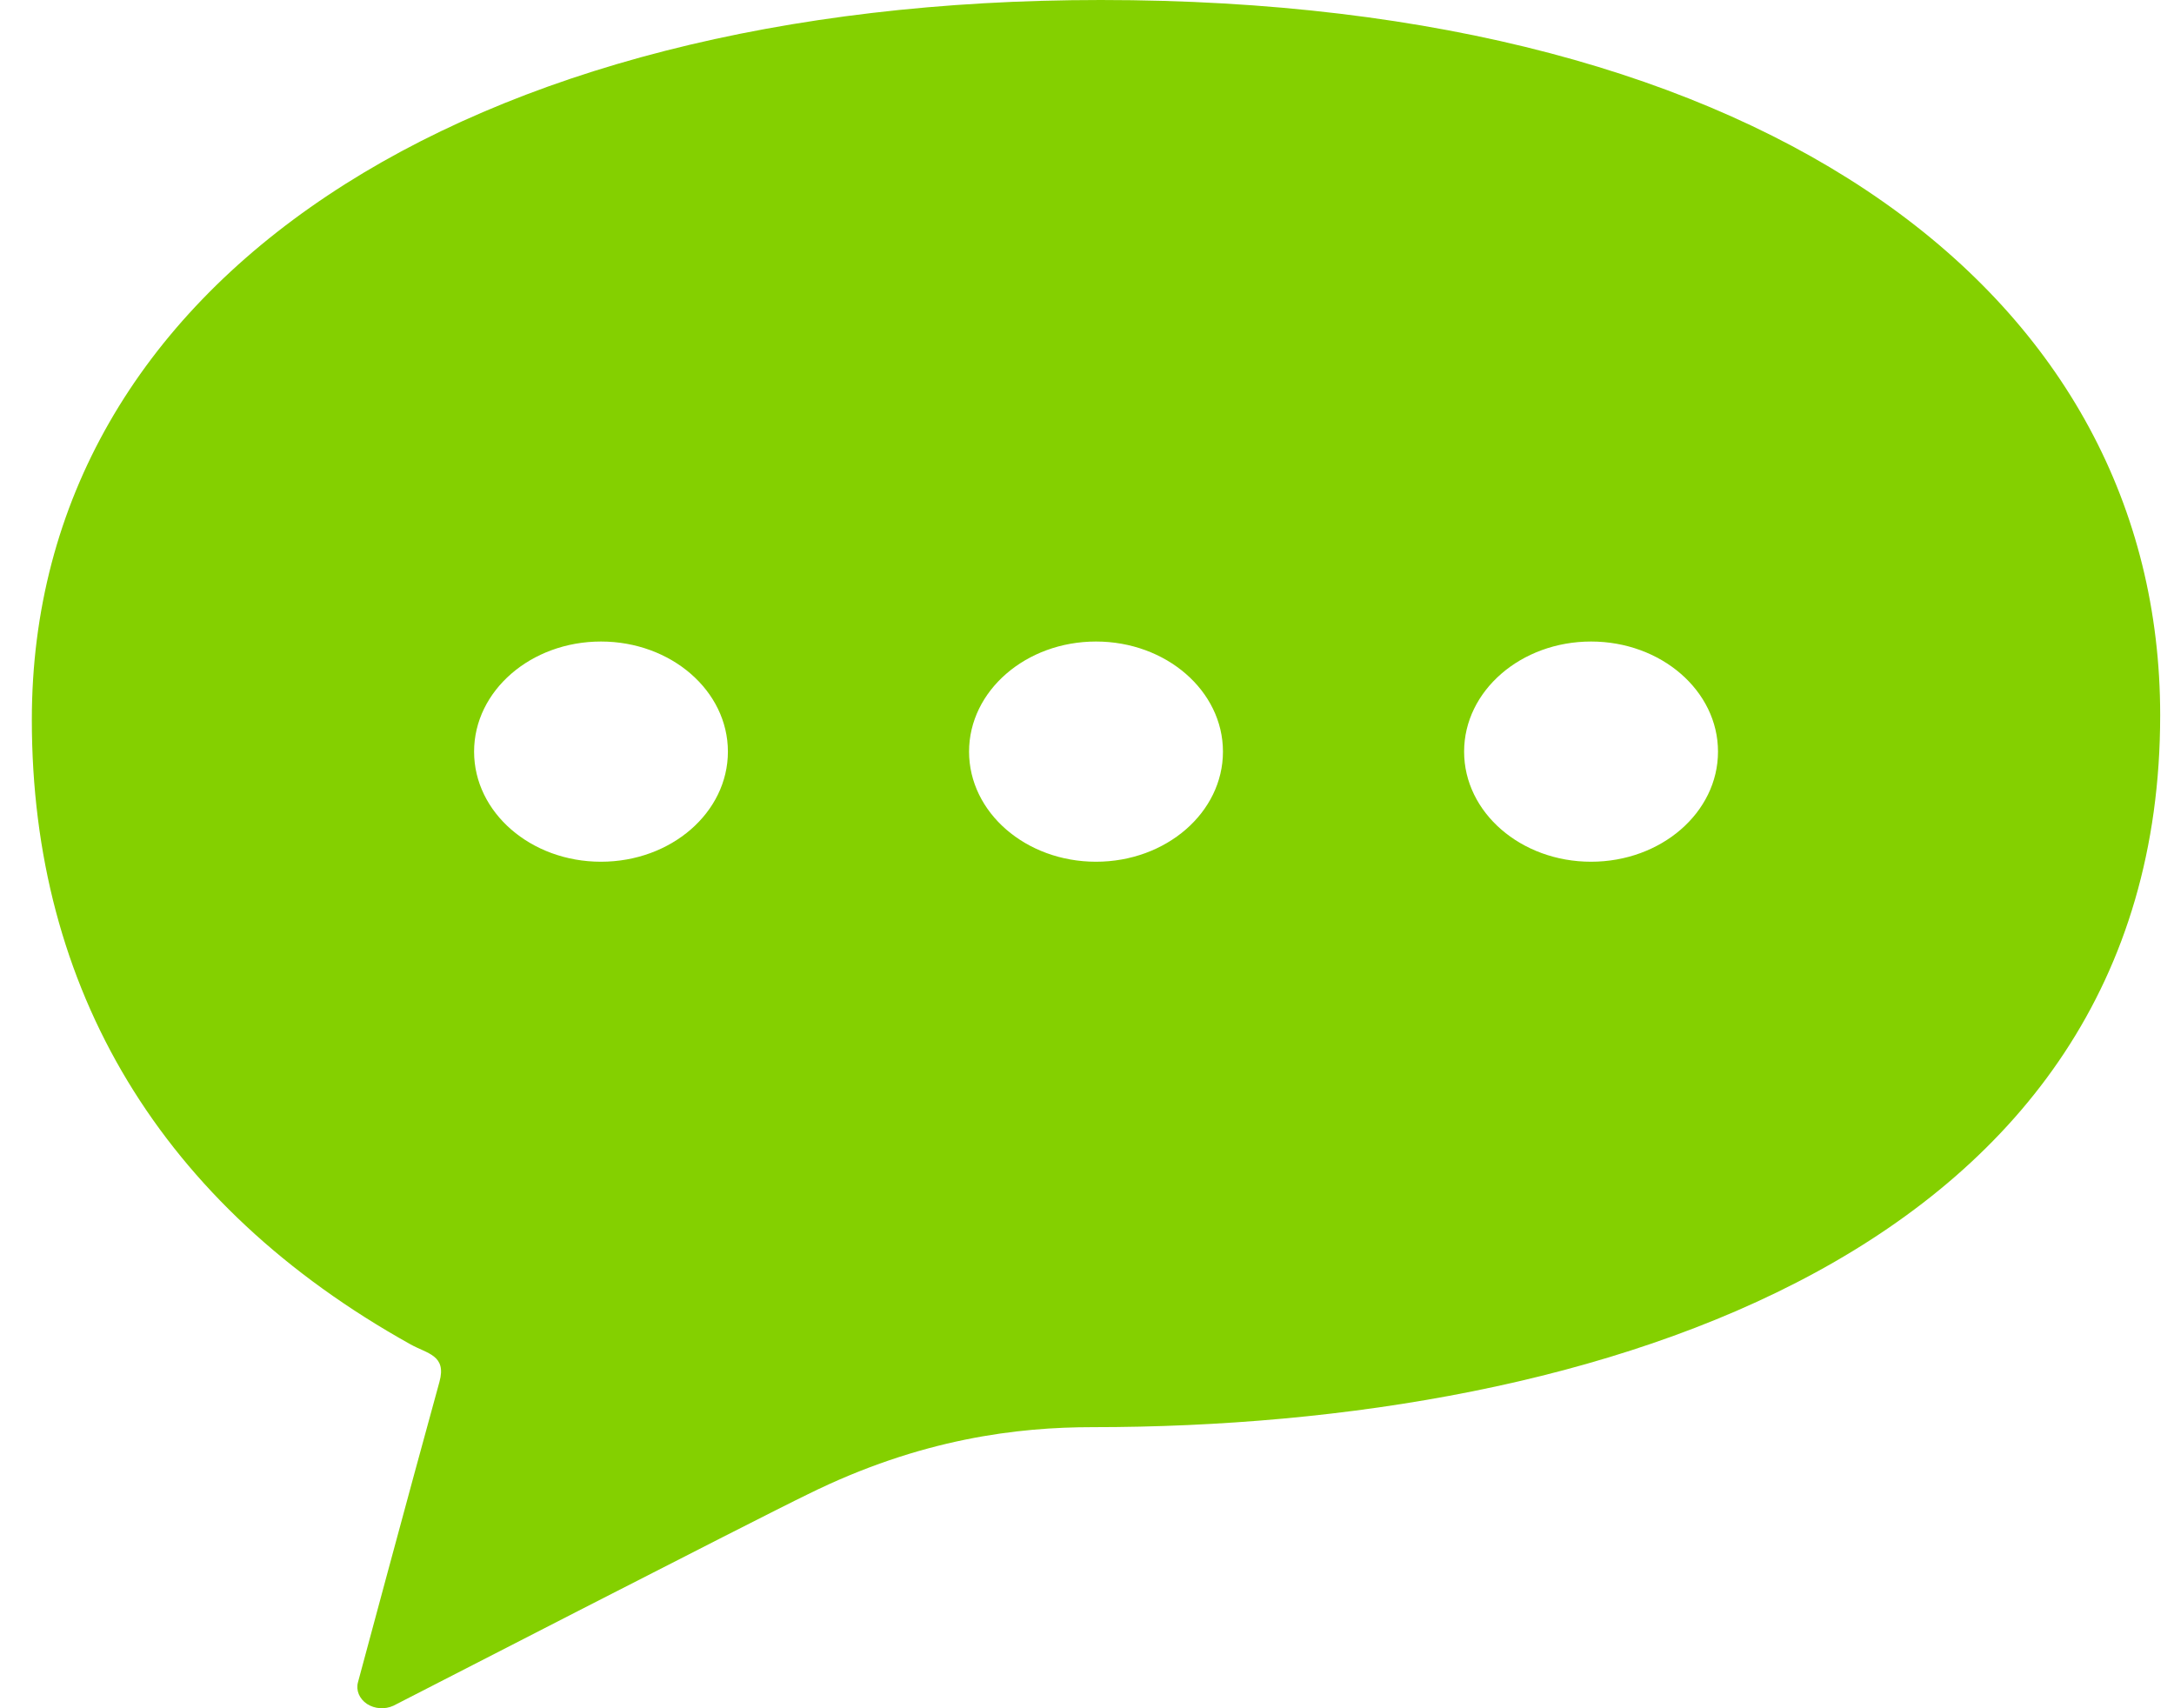 <svg width="28" height="22" viewBox="0 0 28 22" fill="none" xmlns="http://www.w3.org/2000/svg">
<g clip-path="url(#clip0_276_349)">
<path d="M14.177 0C5.976 0 0.41 3.627 0.41 9.27C0.41 12.742 2.074 15.524 5.288 17.314C5.502 17.434 5.755 17.452 5.66 17.796C5.277 19.186 4.611 21.664 4.611 21.664C4.582 21.769 4.628 21.878 4.726 21.944C4.825 22.009 4.958 22.018 5.068 21.967C5.068 21.967 9.772 19.549 10.399 19.247C11.863 18.521 13.123 18.38 14.07 18.38C20.574 18.38 27.822 16.122 27.822 9.21C27.822 3.849 22.842 0 14.177 0ZM7.74 11.098C6.837 11.098 6.106 10.464 6.106 9.68C6.106 8.897 6.837 8.262 7.74 8.262C8.644 8.262 9.375 8.897 9.375 9.68C9.375 10.464 8.644 11.098 7.74 11.098ZM14.116 11.098C13.213 11.098 12.481 10.464 12.481 9.68C12.481 8.897 13.213 8.262 14.116 8.262C15.019 8.262 15.751 8.897 15.751 9.68C15.751 10.464 15.019 11.098 14.116 11.098ZM20.492 11.098C19.589 11.098 18.857 10.464 18.857 9.68C18.857 8.897 19.589 8.262 20.492 8.262C21.395 8.262 22.127 8.897 22.127 9.68C22.127 10.464 21.395 11.098 20.492 11.098Z" fill="#84D000"/>
</g>
<defs>
<clipPath id="clip0_276_349">
<rect width="28" height="22" fill="white"/>
</clipPath>
</defs>
</svg>
